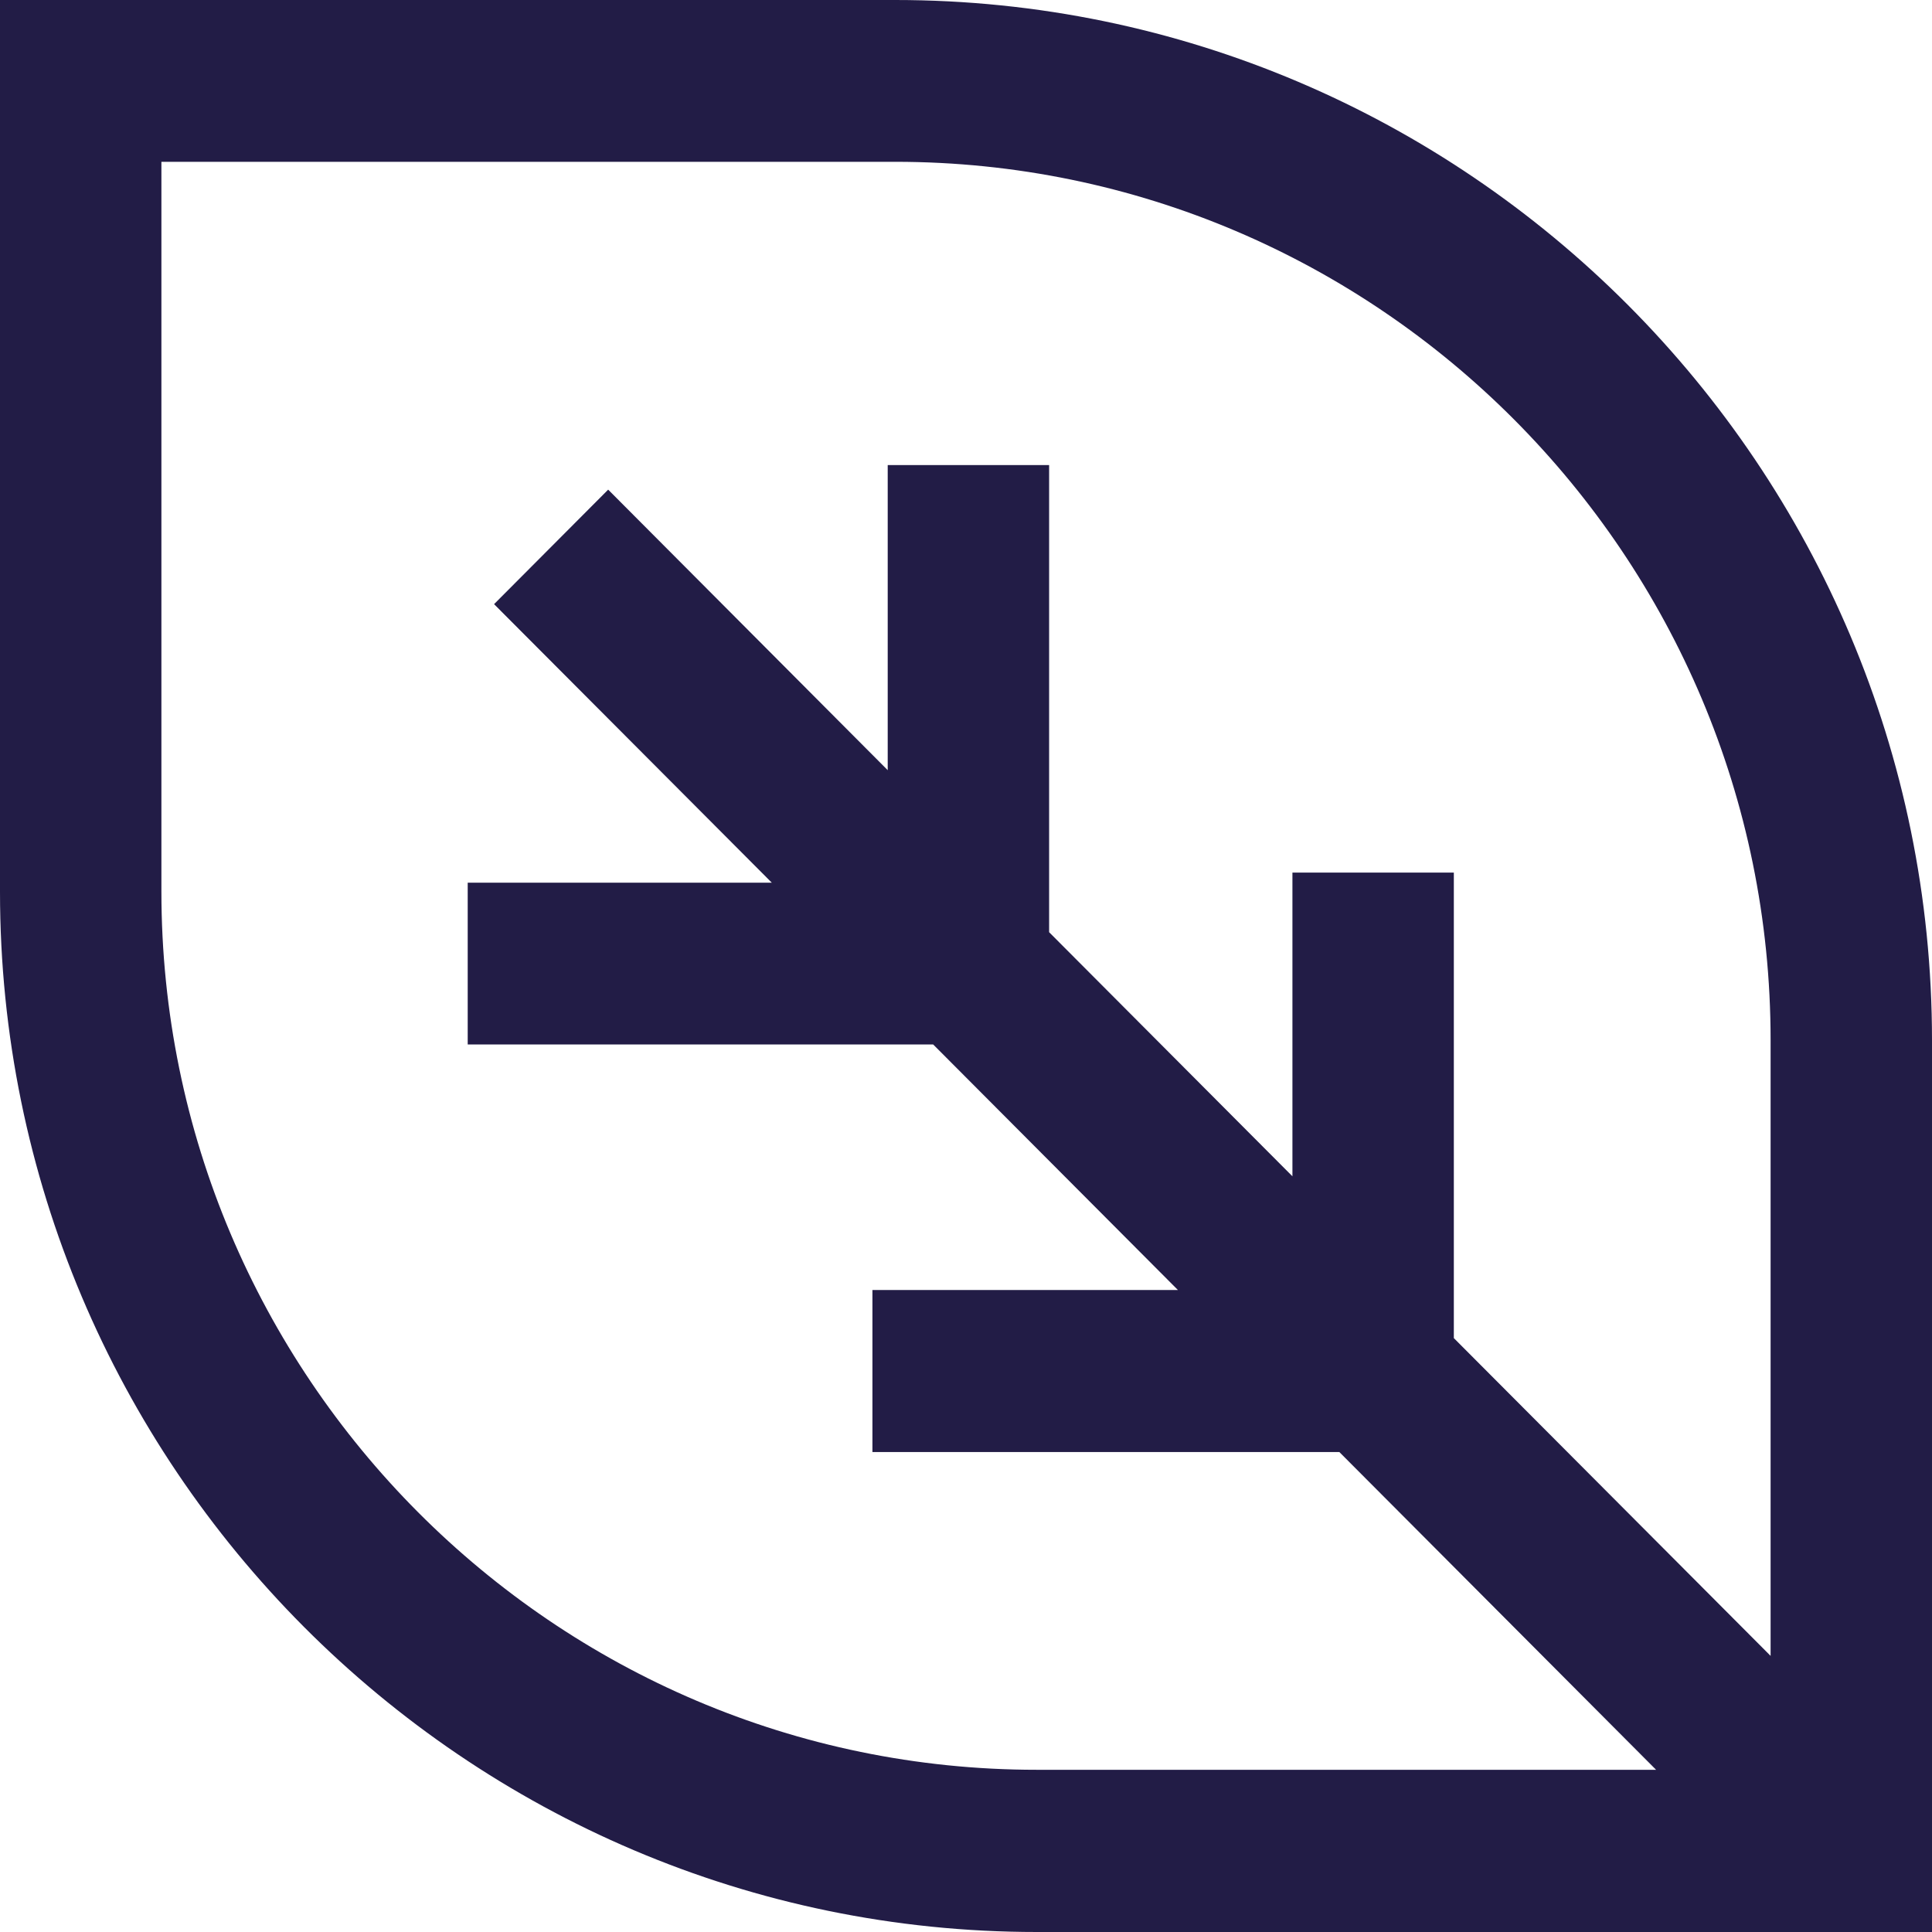 <?xml version="1.0" encoding="UTF-8"?>
<svg id="Icons" xmlns="http://www.w3.org/2000/svg" viewBox="0 0 96 96">
  <defs>
    <style>
      .cls-1 {
        fill: #221c46;
        stroke-width: 0px;
      }
    </style>
  </defs>
  <path class="cls-1" d="m44.48,0H0v44.31c0,28.5,23.11,51.69,51.52,51.69h44.48v-44.31C96,23.19,72.89,0,44.48,0ZM8.02,44.31V8.04h36.46c23.99,0,43.5,19.58,43.5,43.64v30.6l-15.74-15.79v-23.13h-8.02v15.09l-12.09-12.13v-23.21h-8.02v15.16l-13.89-13.94-5.67,5.69,13.8,13.84h-15.11v8.04h23.13l12.16,12.2h-15.18v8.05h23.2s15.74,15.79,15.74,15.79h-30.77c-23.99,0-43.5-19.58-43.5-43.64Z"/>
</svg>